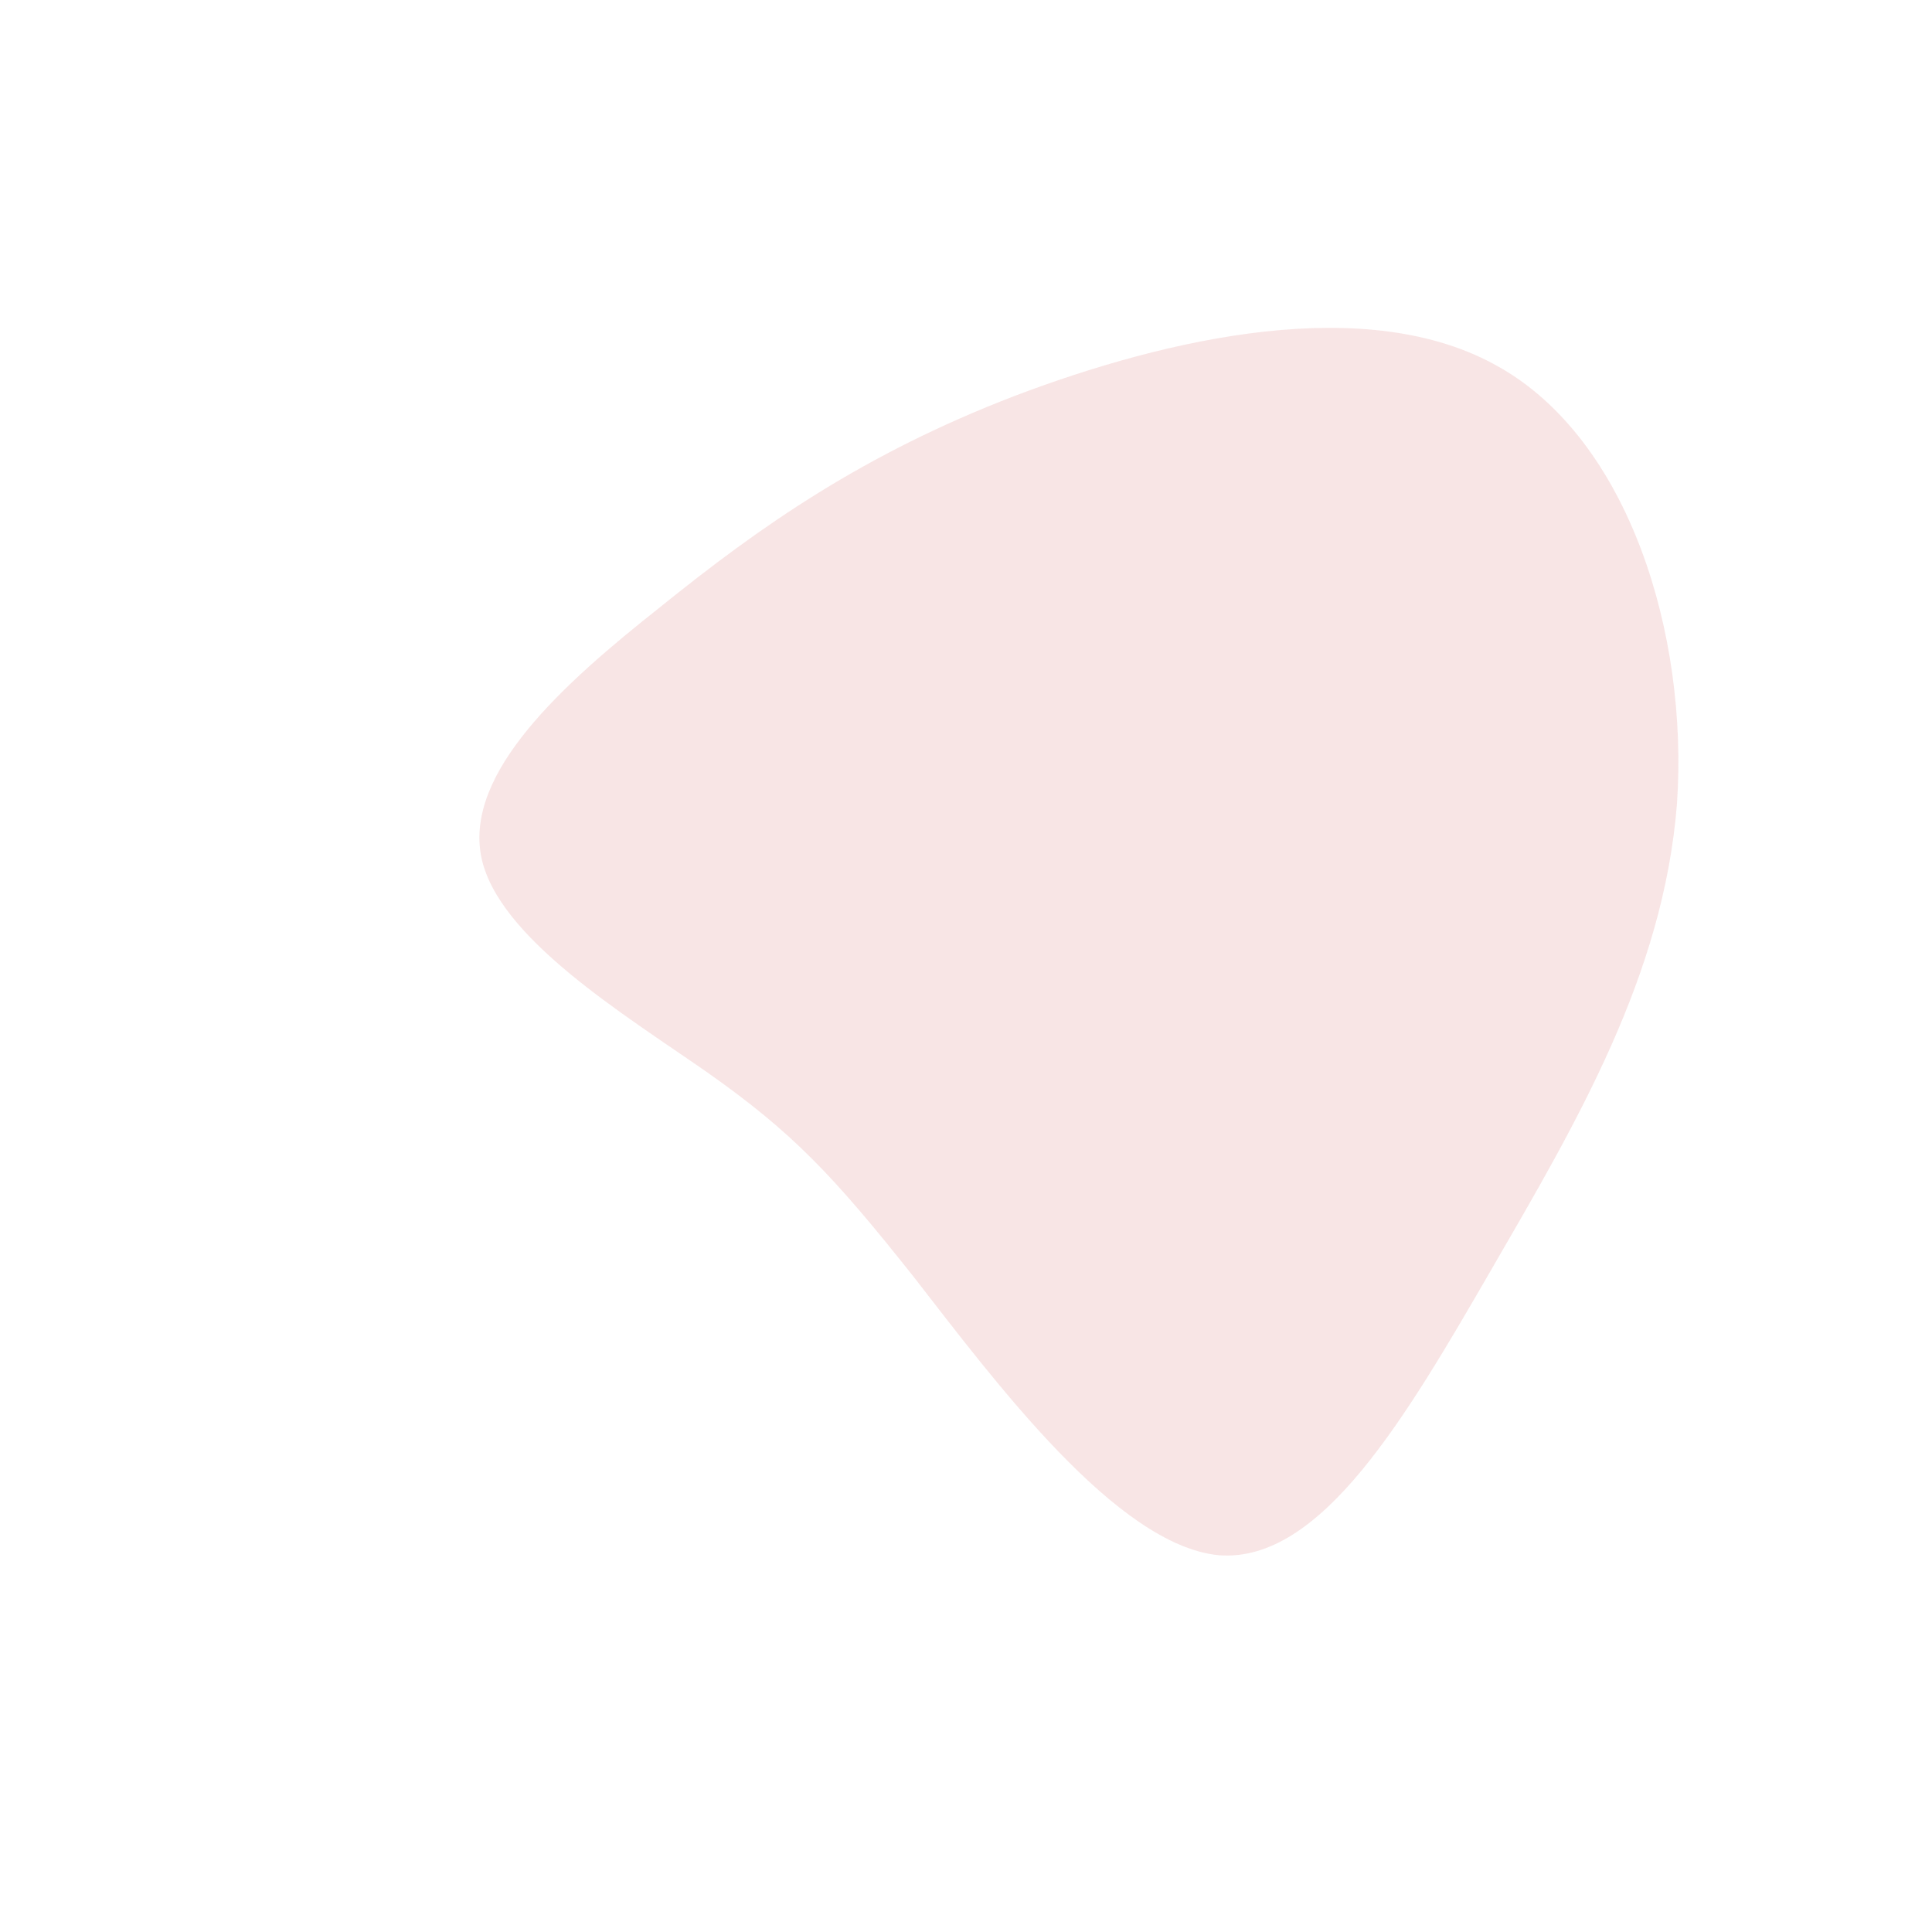 <!--?xml version="1.0" standalone="no"?-->
              <svg id="sw-js-blob-svg" viewBox="0 0 100 100" xmlns="http://www.w3.org/2000/svg" version="1.1">
                    <defs> 
                        <linearGradient id="sw-gradient" x1="0" x2="1" y1="1" y2="0">
                            <stop id="stop1" stop-color="rgba(232.991, 165.172, 165.172, 0.29)" offset="0%"></stop>
                            <stop id="stop2" stop-color="rgba(251, 168, 31, 1)" offset="100%"></stop>
                        </linearGradient>
                    </defs>
                <path fill="rgba(232.991, 165.172, 165.172, 0.29)" d="M27.6,-31C34.3,-27.2,37.4,-17.2,36.8,-8.4C36.1,0.5,31.6,8.1,27.2,15.7C22.8,23.3,18.4,30.9,13.1,30.5C7.8,30,1.5,21.5,-2.7,16.1C-6.9,10.8,-9,8.6,-13.4,5.5C-17.7,2.5,-24.3,-1.5,-25.1,-5.7C-25.9,-10,-21,-14.5,-15.8,-18.6C-10.6,-22.8,-5.3,-26.5,2.5,-29.5C10.4,-32.5,20.8,-34.9,27.6,-31Z" width="100%" height="100%" transform="translate(50 50)" style="transition: 0.3s;" stroke-width="0" stroke="rgba(212.809, 200.933, 255, 0.29)"></path>
              </svg>